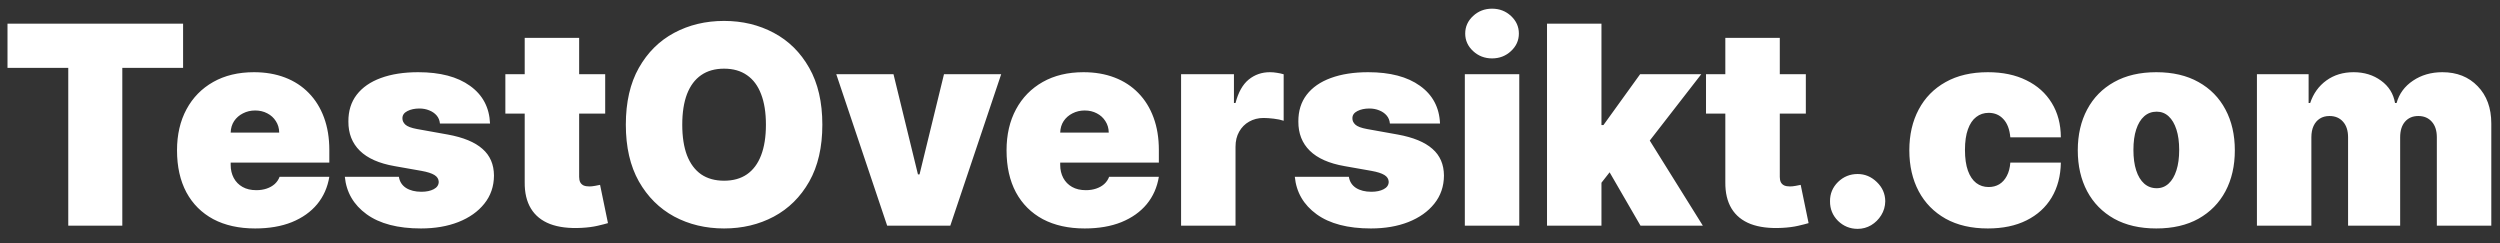 <svg xmlns="http://www.w3.org/2000/svg" width="144" height="14" viewBox="0 0 144 14" fill="none"><rect x="0" y="0" width="144" height="14" fill="#333333" stroke="none"/><path d="M0.432 3.909V1.364H10.546V3.909H7.045V13H3.932V3.909H0.432ZM14.696 13.159C13.764 13.159 12.961 12.981 12.287 12.625C11.617 12.265 11.099 11.75 10.736 11.079C10.376 10.405 10.196 9.598 10.196 8.659C10.196 7.758 10.378 6.97 10.742 6.295C11.105 5.621 11.618 5.097 12.281 4.722C12.944 4.347 13.726 4.159 14.628 4.159C15.287 4.159 15.883 4.261 16.418 4.466C16.952 4.67 17.408 4.968 17.787 5.358C18.166 5.744 18.457 6.214 18.662 6.767C18.866 7.32 18.969 7.943 18.969 8.636V9.364H11.173V7.636H16.082C16.079 7.386 16.014 7.167 15.889 6.977C15.768 6.784 15.603 6.634 15.395 6.528C15.19 6.419 14.957 6.364 14.696 6.364C14.442 6.364 14.209 6.419 13.997 6.528C13.785 6.634 13.615 6.782 13.486 6.972C13.361 7.161 13.294 7.383 13.287 7.636V9.5C13.287 9.78 13.346 10.03 13.463 10.25C13.581 10.47 13.749 10.642 13.969 10.767C14.188 10.892 14.454 10.954 14.764 10.954C14.98 10.954 15.177 10.924 15.355 10.864C15.537 10.803 15.692 10.716 15.821 10.602C15.95 10.485 16.044 10.345 16.105 10.182H18.969C18.87 10.788 18.637 11.314 18.27 11.761C17.902 12.204 17.416 12.549 16.81 12.796C16.207 13.038 15.503 13.159 14.696 13.159ZM28.226 7.114H25.34C25.324 6.936 25.262 6.782 25.152 6.653C25.042 6.525 24.9 6.426 24.726 6.358C24.555 6.286 24.366 6.25 24.158 6.25C23.889 6.25 23.658 6.299 23.465 6.398C23.271 6.496 23.177 6.636 23.18 6.818C23.177 6.947 23.232 7.066 23.345 7.176C23.463 7.286 23.688 7.371 24.021 7.432L25.794 7.75C26.688 7.913 27.353 8.188 27.788 8.574C28.228 8.956 28.449 9.47 28.453 10.114C28.449 10.735 28.264 11.275 27.896 11.733C27.533 12.188 27.035 12.54 26.402 12.79C25.773 13.036 25.055 13.159 24.249 13.159C22.915 13.159 21.872 12.886 21.118 12.341C20.368 11.796 19.949 11.076 19.862 10.182H22.976C23.017 10.458 23.154 10.672 23.385 10.824C23.62 10.972 23.915 11.046 24.271 11.046C24.559 11.046 24.796 10.996 24.982 10.898C25.171 10.799 25.267 10.659 25.271 10.477C25.267 10.311 25.184 10.178 25.021 10.079C24.862 9.981 24.612 9.902 24.271 9.841L22.726 9.568C21.836 9.413 21.169 9.117 20.726 8.682C20.283 8.246 20.063 7.686 20.067 7C20.063 6.394 20.222 5.881 20.544 5.46C20.87 5.036 21.334 4.714 21.936 4.494C22.542 4.271 23.26 4.159 24.09 4.159C25.351 4.159 26.345 4.42 27.072 4.943C27.803 5.466 28.188 6.189 28.226 7.114ZM34.859 4.273V6.545H29.109V4.273H34.859ZM30.223 2.182H33.359V10.193C33.359 10.314 33.38 10.417 33.422 10.5C33.464 10.579 33.528 10.64 33.615 10.682C33.702 10.72 33.814 10.739 33.95 10.739C34.045 10.739 34.155 10.727 34.28 10.704C34.409 10.682 34.503 10.663 34.564 10.648L35.019 12.852C34.878 12.894 34.678 12.945 34.416 13.006C34.159 13.066 33.852 13.106 33.496 13.125C32.776 13.163 32.172 13.089 31.683 12.903C31.195 12.714 30.827 12.417 30.581 12.011C30.335 11.606 30.215 11.098 30.223 10.489V2.182ZM47.367 7.182C47.367 8.477 47.115 9.57 46.611 10.46C46.107 11.347 45.427 12.019 44.571 12.477C43.715 12.932 42.76 13.159 41.707 13.159C40.647 13.159 39.688 12.93 38.832 12.472C37.98 12.009 37.302 11.335 36.798 10.449C36.298 9.559 36.048 8.47 36.048 7.182C36.048 5.886 36.298 4.795 36.798 3.909C37.302 3.019 37.98 2.347 38.832 1.892C39.688 1.434 40.647 1.205 41.707 1.205C42.76 1.205 43.715 1.434 44.571 1.892C45.427 2.347 46.107 3.019 46.611 3.909C47.115 4.795 47.367 5.886 47.367 7.182ZM44.117 7.182C44.117 6.485 44.024 5.898 43.838 5.42C43.656 4.939 43.385 4.576 43.026 4.33C42.669 4.08 42.23 3.955 41.707 3.955C41.185 3.955 40.743 4.08 40.383 4.33C40.028 4.576 39.757 4.939 39.571 5.42C39.389 5.898 39.298 6.485 39.298 7.182C39.298 7.879 39.389 8.468 39.571 8.949C39.757 9.426 40.028 9.79 40.383 10.04C40.743 10.286 41.185 10.409 41.707 10.409C42.23 10.409 42.669 10.286 43.026 10.04C43.385 9.79 43.656 9.426 43.838 8.949C44.024 8.468 44.117 7.879 44.117 7.182ZM57.669 4.273L54.737 13H51.101L48.169 4.273H51.465L52.874 10.046H52.965L54.374 4.273H57.669ZM62.477 13.159C61.545 13.159 60.742 12.981 60.068 12.625C59.398 12.265 58.881 11.75 58.517 11.079C58.157 10.405 57.977 9.598 57.977 8.659C57.977 7.758 58.159 6.97 58.523 6.295C58.886 5.621 59.4 5.097 60.062 4.722C60.725 4.347 61.508 4.159 62.409 4.159C63.068 4.159 63.665 4.261 64.199 4.466C64.733 4.67 65.189 4.968 65.568 5.358C65.947 5.744 66.239 6.214 66.443 6.767C66.648 7.32 66.75 7.943 66.75 8.636V9.364H58.955V7.636H63.864C63.86 7.386 63.795 7.167 63.67 6.977C63.549 6.784 63.385 6.634 63.176 6.528C62.972 6.419 62.739 6.364 62.477 6.364C62.224 6.364 61.99 6.419 61.778 6.528C61.566 6.634 61.396 6.782 61.267 6.972C61.142 7.161 61.076 7.383 61.068 7.636V9.5C61.068 9.78 61.127 10.03 61.244 10.25C61.362 10.47 61.53 10.642 61.75 10.767C61.97 10.892 62.235 10.954 62.545 10.954C62.761 10.954 62.958 10.924 63.136 10.864C63.318 10.803 63.474 10.716 63.602 10.602C63.731 10.485 63.826 10.345 63.886 10.182H66.75C66.651 10.788 66.419 11.314 66.051 11.761C65.684 12.204 65.197 12.549 64.591 12.796C63.989 13.038 63.284 13.159 62.477 13.159ZM68.03 13V4.273H71.075V5.932H71.166C71.325 5.318 71.577 4.869 71.922 4.585C72.27 4.301 72.678 4.159 73.144 4.159C73.28 4.159 73.414 4.17 73.547 4.193C73.683 4.212 73.814 4.241 73.939 4.278V6.955C73.784 6.902 73.592 6.862 73.365 6.835C73.138 6.809 72.943 6.795 72.78 6.795C72.473 6.795 72.197 6.866 71.95 7.006C71.708 7.142 71.517 7.335 71.376 7.585C71.236 7.831 71.166 8.121 71.166 8.455V13H68.03ZM82.945 7.114H80.058C80.043 6.936 79.981 6.782 79.871 6.653C79.761 6.525 79.619 6.426 79.445 6.358C79.274 6.286 79.085 6.25 78.876 6.25C78.608 6.25 78.376 6.299 78.183 6.398C77.99 6.496 77.895 6.636 77.899 6.818C77.895 6.947 77.95 7.066 78.064 7.176C78.181 7.286 78.407 7.371 78.74 7.432L80.513 7.75C81.407 7.913 82.072 8.188 82.507 8.574C82.947 8.956 83.168 9.47 83.172 10.114C83.168 10.735 82.983 11.275 82.615 11.733C82.251 12.188 81.753 12.54 81.121 12.79C80.492 13.036 79.774 13.159 78.967 13.159C77.634 13.159 76.59 12.886 75.837 12.341C75.087 11.796 74.668 11.076 74.581 10.182H77.695C77.736 10.458 77.873 10.672 78.104 10.824C78.338 10.972 78.634 11.046 78.99 11.046C79.278 11.046 79.515 10.996 79.7 10.898C79.89 10.799 79.986 10.659 79.99 10.477C79.986 10.311 79.903 10.178 79.74 10.079C79.581 9.981 79.331 9.902 78.99 9.841L77.445 9.568C76.555 9.413 75.888 9.117 75.445 8.682C75.001 8.246 74.782 7.686 74.785 7C74.782 6.394 74.941 5.881 75.263 5.46C75.588 5.036 76.053 4.714 76.655 4.494C77.261 4.271 77.979 4.159 78.808 4.159C80.07 4.159 81.064 4.42 81.791 4.943C82.522 5.466 82.907 6.189 82.945 7.114ZM84.374 13V4.273H87.51V13H84.374ZM85.942 3.364C85.517 3.364 85.154 3.223 84.851 2.943C84.548 2.663 84.396 2.326 84.396 1.932C84.396 1.538 84.548 1.201 84.851 0.92C85.154 0.64 85.517 0.5 85.942 0.5C86.37 0.5 86.733 0.64 87.033 0.92C87.336 1.201 87.487 1.538 87.487 1.932C87.487 2.326 87.336 2.663 87.033 2.943C86.733 3.223 86.37 3.364 85.942 3.364ZM91.926 10.932L91.949 7.205H92.358L94.472 4.273H97.994L94.449 8.841H93.562L91.926 10.932ZM89.108 13V1.364H92.244V13H89.108ZM94.494 13L92.494 9.545L94.54 7.318L98.085 13H94.494ZM104.016 4.273V6.545H98.266V4.273H104.016ZM99.379 2.182H102.516V10.193C102.516 10.314 102.536 10.417 102.578 10.5C102.62 10.579 102.684 10.64 102.771 10.682C102.858 10.72 102.97 10.739 103.107 10.739C103.201 10.739 103.311 10.727 103.436 10.704C103.565 10.682 103.66 10.663 103.72 10.648L104.175 12.852C104.035 12.894 103.834 12.945 103.572 13.006C103.315 13.066 103.008 13.106 102.652 13.125C101.932 13.163 101.328 13.089 100.839 12.903C100.351 12.714 99.983 12.417 99.737 12.011C99.491 11.606 99.372 11.098 99.379 10.489V2.182ZM107 13.182C106.561 13.182 106.184 13.028 105.869 12.722C105.559 12.411 105.405 12.034 105.409 11.591C105.405 11.159 105.559 10.79 105.869 10.483C106.184 10.176 106.561 10.023 107 10.023C107.417 10.023 107.784 10.176 108.102 10.483C108.424 10.79 108.587 11.159 108.591 11.591C108.587 11.886 108.509 12.155 108.358 12.398C108.21 12.636 108.017 12.828 107.778 12.972C107.54 13.112 107.28 13.182 107 13.182ZM114.5 13.159C113.553 13.159 112.742 12.972 112.068 12.597C111.394 12.218 110.877 11.691 110.517 11.017C110.157 10.339 109.977 9.553 109.977 8.659C109.977 7.765 110.157 6.981 110.517 6.307C110.877 5.629 111.394 5.102 112.068 4.727C112.742 4.348 113.553 4.159 114.5 4.159C115.356 4.159 116.097 4.314 116.722 4.625C117.35 4.932 117.837 5.367 118.182 5.932C118.527 6.492 118.701 7.152 118.705 7.909H115.795C115.754 7.451 115.621 7.102 115.398 6.864C115.178 6.621 114.894 6.5 114.545 6.5C114.273 6.5 114.034 6.58 113.83 6.739C113.625 6.894 113.466 7.131 113.352 7.449C113.239 7.763 113.182 8.159 113.182 8.636C113.182 9.114 113.239 9.511 113.352 9.83C113.466 10.144 113.625 10.381 113.83 10.54C114.034 10.695 114.273 10.773 114.545 10.773C114.777 10.773 114.981 10.72 115.159 10.614C115.337 10.504 115.481 10.345 115.591 10.136C115.705 9.924 115.773 9.667 115.795 9.364H118.705C118.693 10.133 118.517 10.803 118.176 11.375C117.835 11.943 117.352 12.383 116.727 12.693C116.106 13.004 115.364 13.159 114.5 13.159ZM124.203 13.159C123.256 13.159 122.446 12.972 121.771 12.597C121.097 12.218 120.58 11.691 120.22 11.017C119.86 10.339 119.68 9.553 119.68 8.659C119.68 7.765 119.86 6.981 120.22 6.307C120.58 5.629 121.097 5.102 121.771 4.727C122.446 4.348 123.256 4.159 124.203 4.159C125.15 4.159 125.961 4.348 126.635 4.727C127.309 5.102 127.826 5.629 128.186 6.307C128.546 6.981 128.726 7.765 128.726 8.659C128.726 9.553 128.546 10.339 128.186 11.017C127.826 11.691 127.309 12.218 126.635 12.597C125.961 12.972 125.15 13.159 124.203 13.159ZM124.226 10.841C124.491 10.841 124.72 10.752 124.913 10.574C125.107 10.396 125.256 10.142 125.362 9.812C125.468 9.483 125.521 9.091 125.521 8.636C125.521 8.178 125.468 7.786 125.362 7.46C125.256 7.131 125.107 6.877 124.913 6.699C124.72 6.521 124.491 6.432 124.226 6.432C123.946 6.432 123.705 6.521 123.504 6.699C123.304 6.877 123.15 7.131 123.044 7.46C122.938 7.786 122.885 8.178 122.885 8.636C122.885 9.091 122.938 9.483 123.044 9.812C123.15 10.142 123.304 10.396 123.504 10.574C123.705 10.752 123.946 10.841 124.226 10.841ZM129.999 13V4.273H132.976V5.932H133.067C133.249 5.386 133.559 4.955 133.999 4.636C134.438 4.318 134.961 4.159 135.567 4.159C136.18 4.159 136.709 4.322 137.152 4.648C137.595 4.97 137.862 5.398 137.953 5.932H138.044C138.192 5.398 138.506 4.97 138.987 4.648C139.468 4.322 140.033 4.159 140.68 4.159C141.518 4.159 142.196 4.428 142.714 4.966C143.237 5.504 143.499 6.22 143.499 7.114V13H140.362V7.909C140.362 7.527 140.266 7.227 140.072 7.011C139.879 6.792 139.62 6.682 139.294 6.682C138.972 6.682 138.716 6.792 138.527 7.011C138.341 7.227 138.249 7.527 138.249 7.909V13H135.249V7.909C135.249 7.527 135.152 7.227 134.959 7.011C134.766 6.792 134.506 6.682 134.18 6.682C133.964 6.682 133.779 6.731 133.624 6.83C133.468 6.928 133.347 7.07 133.26 7.256C133.177 7.438 133.135 7.655 133.135 7.909V13H129.999Z" fill="white"></path></svg>